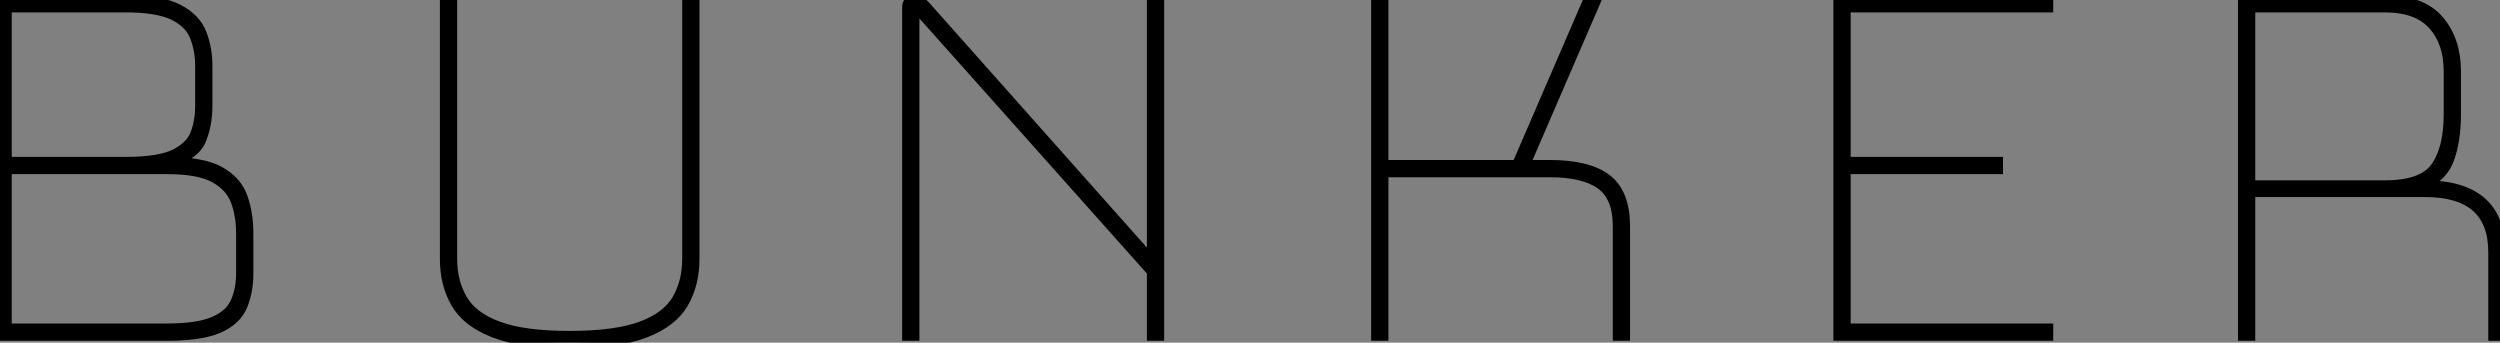 <?xml version="1.0" standalone="no"?>
<svg xmlns="http://www.w3.org/2000/svg" viewBox="10.08 -35.34 225.96 30.97"><rect x="10.08" y="-35.34" width="225.96" height="30.97" fill="#808080" stroke="none"/><path d="M10.08-5.04L10.08-35.28L21.45-35.28Q24.58-35.28 26.15-34.47Q27.72-33.66 28.25-32.31Q28.78-30.97 28.78-29.34L28.78-29.34L28.78-25.76Q28.78-24.08 28.20-22.68Q27.61-21.28 25.20-20.66L25.20-20.66Q28.34-20.66 29.88-19.82Q31.42-18.98 31.95-17.53Q32.48-16.07 32.48-14.22L32.48-14.22L32.48-10.64Q32.48-9.02 31.95-7.73Q31.42-6.44 29.85-5.74Q28.28-5.04 25.14-5.04L25.14-5.04L10.08-5.04ZM25.20-20.10L10.64-20.10L10.64-5.60L25.14-5.60Q27.94-5.60 29.40-6.22Q30.86-6.83 31.39-7.98Q31.92-9.13 31.92-10.64L31.92-10.64L31.92-14.22Q31.92-15.90 31.42-17.22Q30.91-18.54 29.48-19.32Q28.06-20.10 25.20-20.10L25.20-20.10ZM10.64-20.66L21.45-20.66Q24.53-20.66 25.96-21.39Q27.38-22.12 27.80-23.27Q28.22-24.42 28.22-25.76L28.22-25.76L28.22-29.34Q28.22-30.86 27.72-32.09Q27.22-33.32 25.76-34.02Q24.30-34.72 21.45-34.72L21.45-34.72L10.64-34.72L10.64-20.66ZM50.34-11.93L50.34-35.28L50.90-35.28L50.90-11.93Q50.90-9.86 51.83-8.26Q52.75-6.66 55.08-5.80Q57.40-4.93 61.54-4.93L61.54-4.93Q65.74-4.93 68.07-5.80Q70.39-6.66 71.32-8.26Q72.24-9.86 72.24-11.93L72.24-11.93L72.24-35.28L72.80-35.28L72.80-11.93Q72.80-9.69 71.82-7.98Q70.84-6.27 68.40-5.32Q65.97-4.37 61.54-4.37L61.54-4.37Q57.18-4.37 54.74-5.32Q52.30-6.27 51.32-7.98Q50.34-9.69 50.34-11.93L50.34-11.93ZM93.63-34.83L93.63-34.83L114.24-11.65L114.24-35.28L114.80-35.28L114.80-5.04L114.24-5.04L114.24-10.81L93.07-34.55Q92.90-34.72 92.79-34.72L92.79-34.72Q92.68-34.72 92.68-34.55L92.68-34.55L92.68-5.04L92.12-5.04L92.12-34.66Q92.12-35.34 92.79-35.34L92.79-35.34Q93.13-35.34 93.63-34.83ZM134.51-35.28L135.07-35.28L135.07-20.38L147.22-20.38L153.66-35.28L154.28-35.28L147.84-20.38L150.14-20.38Q153.61-20.38 155.26-19.12Q156.91-17.86 156.91-14.90L156.91-14.90L156.91-5.04L156.35-5.04L156.35-14.90Q156.35-17.58 154.81-18.70Q153.27-19.82 150.14-19.82L150.14-19.82L135.07-19.82L135.07-5.04L134.51-5.04L134.51-35.28ZM176.85-5.60L195.16-5.60L195.16-5.04L176.29-5.04L176.29-35.28L195.16-35.28L195.16-34.72L176.85-34.72L176.85-20.66L190.62-20.66L190.62-20.10L176.85-20.10L176.85-5.60ZM236.04-5.04L235.48-5.04L235.48-12.54Q235.48-18.03 229.26-18.03L229.26-18.03L213.42-18.03L213.42-5.04L212.86-5.04L212.86-35.28L225.62-35.28Q228.93-35.28 230.47-33.49Q232.01-31.70 232.01-28.90L232.01-28.90L232.01-25.03Q232.01-22.51 231.34-20.83Q230.66-19.15 228.65-18.54L228.65-18.54L229.26-18.54Q236.04-18.54 236.04-12.54L236.04-12.54L236.04-5.04ZM213.42-34.72L213.42-18.54L225.62-18.54Q229.10-18.54 230.27-20.22Q231.45-21.90 231.45-24.98L231.45-24.98L231.45-28.90Q231.45-31.53 230.02-33.12Q228.59-34.72 225.62-34.72L225.62-34.72L213.42-34.72Z" fill="white" stroke="black" transform="scale(1,1)"/></svg>